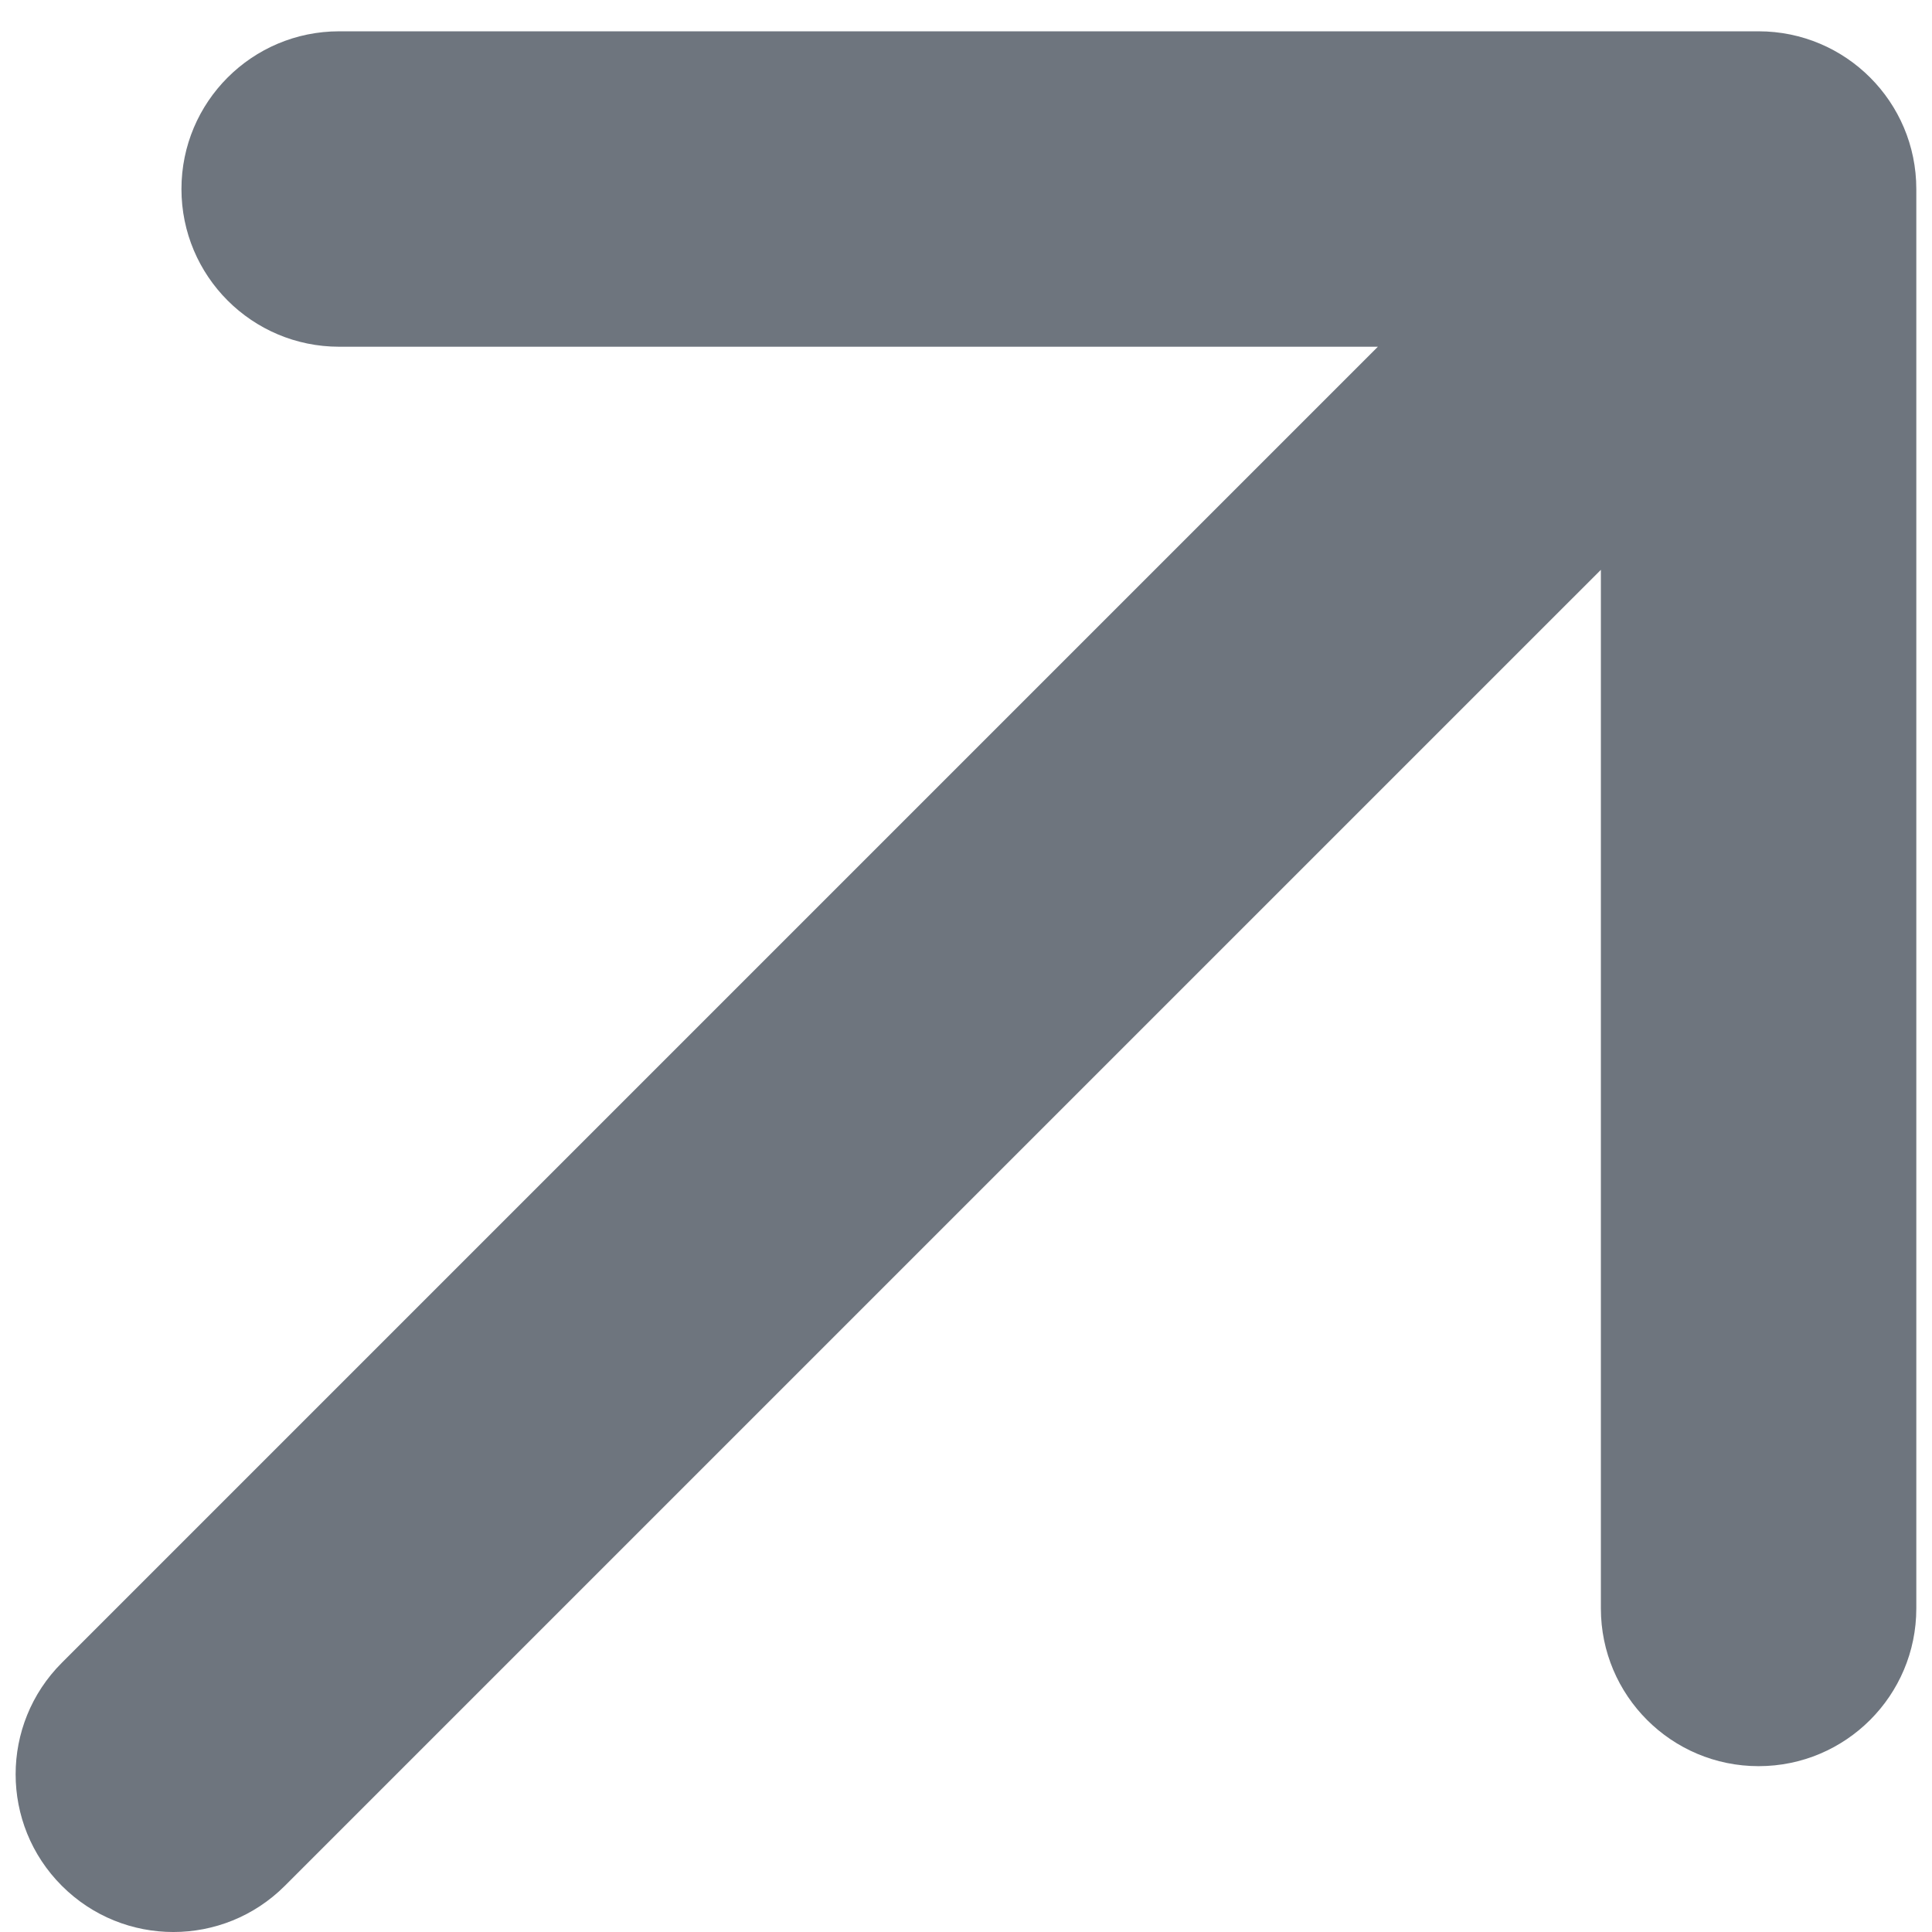 <?xml version="1.0" encoding="UTF-8"?> <svg xmlns="http://www.w3.org/2000/svg" width="49" height="49" viewBox="0 0 49 49" fill="none"><path d="M1.568 42.172C0.006 43.734 0.006 46.266 1.568 47.828C3.13 49.391 5.663 49.391 7.225 47.828L1.568 42.172ZM48.602 4.794C48.602 2.585 46.811 0.794 44.602 0.794H8.602C6.393 0.794 4.602 2.585 4.602 4.794C4.602 7.003 6.393 8.794 8.602 8.794H40.602V40.794C40.602 43.003 42.393 44.794 44.602 44.794C46.811 44.794 48.602 43.003 48.602 40.794V4.794ZM7.225 47.828L47.431 7.623L41.774 1.966L1.568 42.172L7.225 47.828Z" fill="#6E757E"></path></svg> 